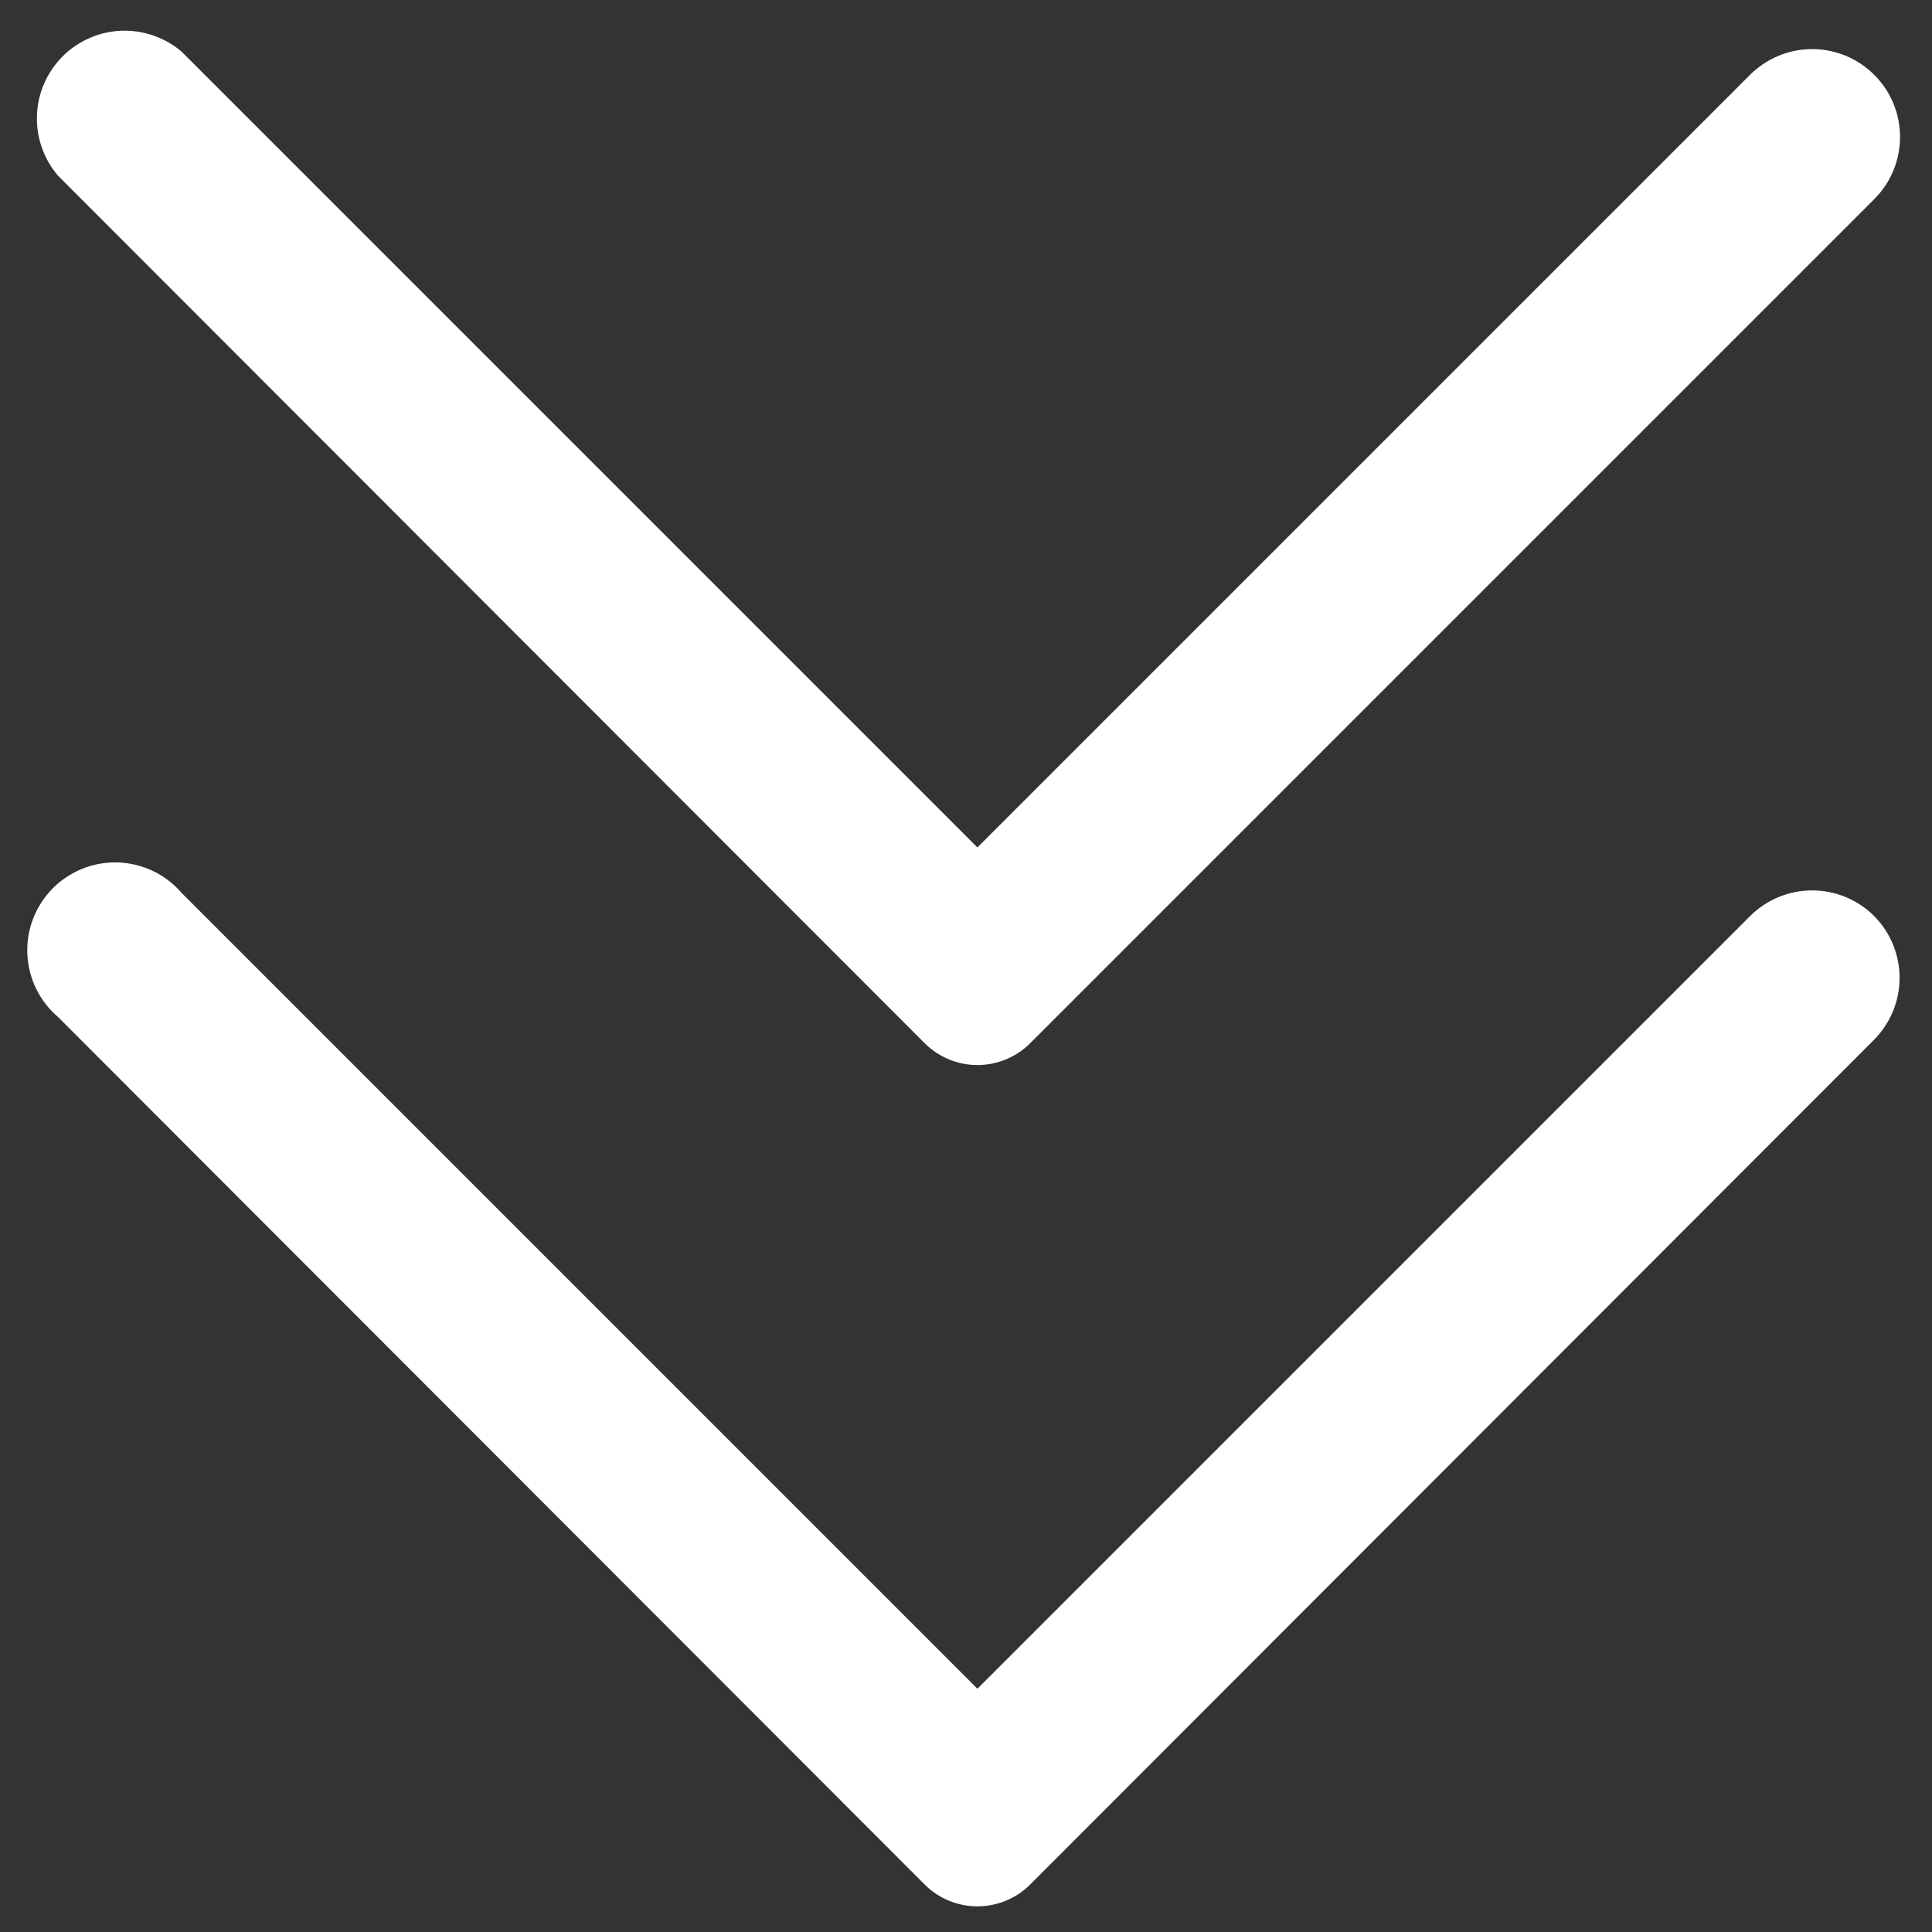 <svg width="22" height="22" viewBox="0 0 22 22" fill="none" xmlns="http://www.w3.org/2000/svg">
<rect x="0" y="0" width="22" height="22" fill="#333333" stroke="none"/>
<path d="M10.53 11.88L0.66 2C0.497 1.809 0.411 1.563 0.421 1.311C0.43 1.059 0.535 0.821 0.713 0.642C0.891 0.464 1.13 0.36 1.381 0.35C1.633 0.341 1.879 0.426 2.07 0.59L11.13 9.65L19.93 0.85C20.118 0.664 20.371 0.559 20.635 0.559C20.9 0.559 21.153 0.664 21.34 0.85C21.434 0.943 21.509 1.054 21.559 1.175C21.61 1.297 21.636 1.428 21.636 1.56C21.636 1.692 21.61 1.823 21.559 1.945C21.509 2.066 21.434 2.177 21.34 2.27L11.73 11.88C11.571 12.039 11.355 12.128 11.13 12.128C10.905 12.128 10.69 12.039 10.53 11.88Z" fill="white"/>
<path d="M10.53 21.46L0.66 11.58C0.555 11.49 0.47 11.38 0.41 11.256C0.35 11.132 0.317 10.997 0.311 10.859C0.306 10.721 0.329 10.584 0.379 10.456C0.43 10.327 0.506 10.211 0.603 10.113C0.701 10.016 0.817 9.94 0.946 9.889C1.074 9.839 1.211 9.816 1.349 9.821C1.487 9.827 1.622 9.86 1.746 9.92C1.87 9.98 1.98 10.065 2.07 10.17L11.13 19.23L19.93 10.43C20.117 10.244 20.371 10.139 20.635 10.139C20.899 10.139 21.153 10.244 21.34 10.43C21.526 10.617 21.631 10.871 21.631 11.135C21.631 11.399 21.526 11.653 21.34 11.84L11.73 21.46C11.571 21.619 11.355 21.708 11.13 21.708C10.905 21.708 10.689 21.619 10.53 21.46Z" fill="white"/>
</svg>
